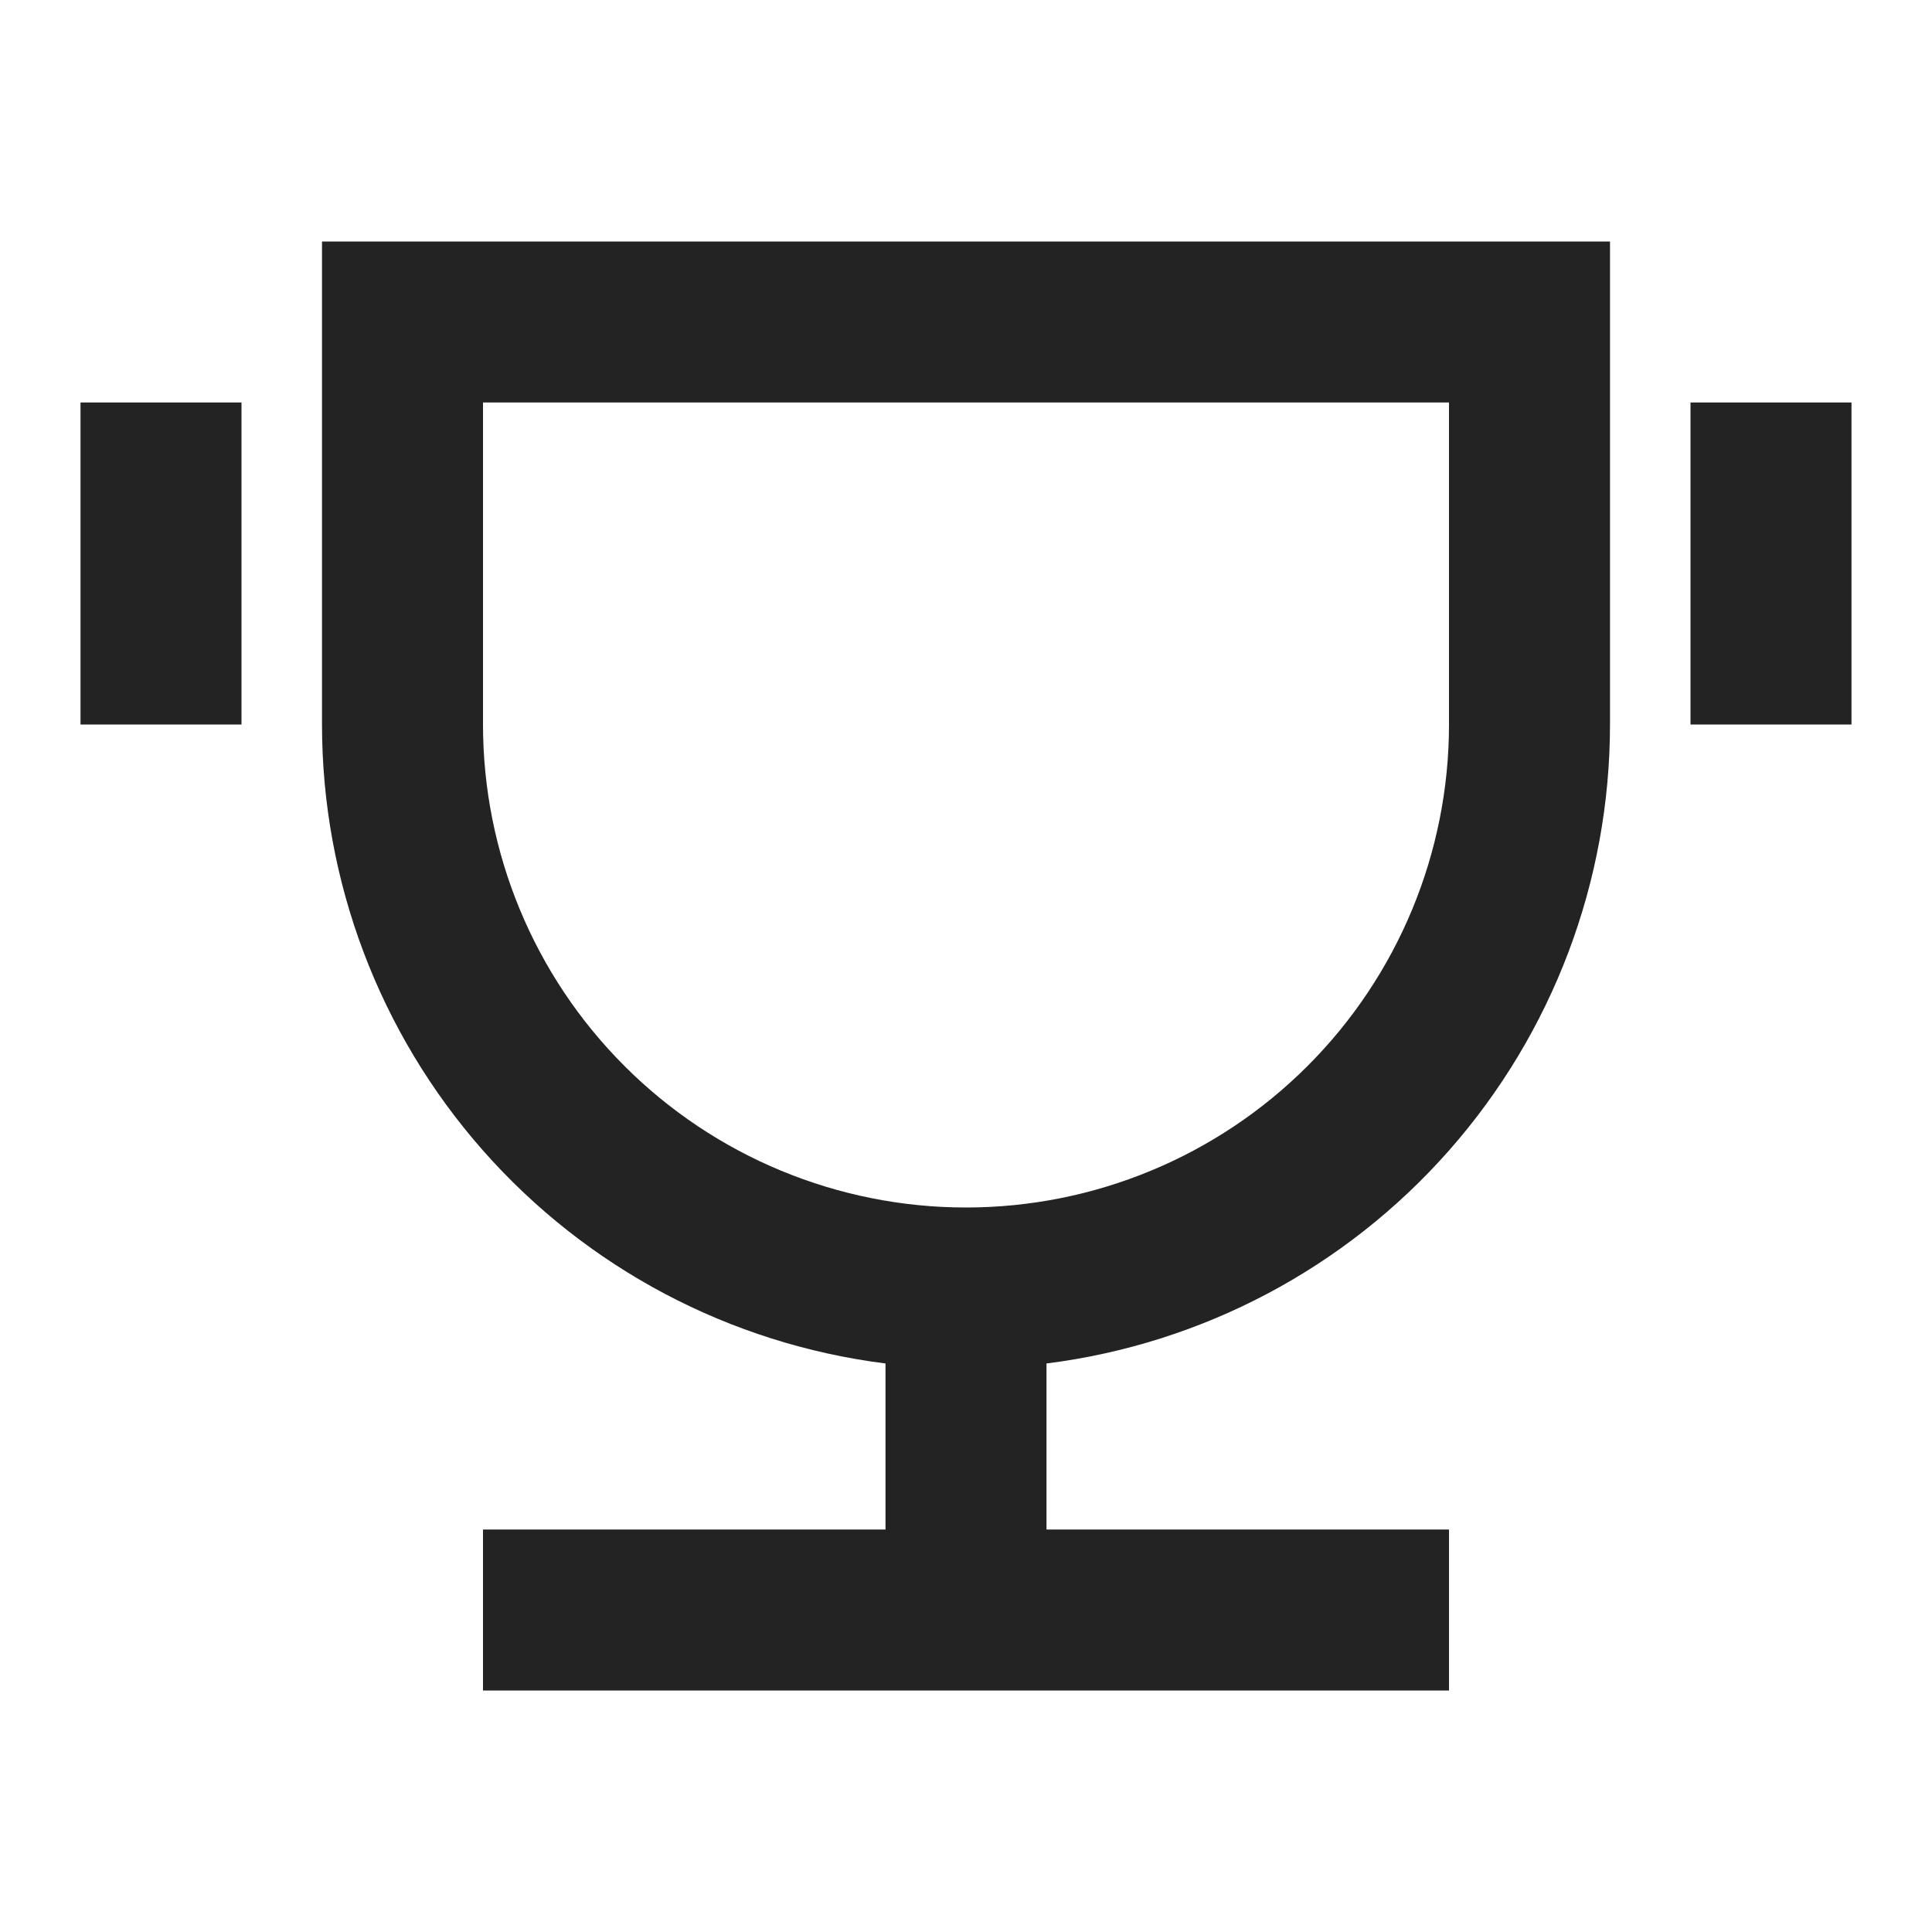 <?xml version="1.0" encoding="UTF-8"?> <svg xmlns="http://www.w3.org/2000/svg" width="30" height="30" viewBox="0 0 30 30" fill="none"><g clip-path="url(#clip0_2339_26980)"><path d="M16.25 21.172V23.75H22.5V26.25H7.5V23.75H13.75V21.172C11.333 20.868 9.111 19.692 7.5 17.865C5.889 16.038 5 13.686 5 11.25V3.75H25V11.25C25 13.686 24.111 16.038 22.5 17.865C20.889 19.692 18.667 20.868 16.25 21.172ZM7.5 6.25V11.25C7.5 13.239 8.29 15.147 9.697 16.553C11.103 17.96 13.011 18.75 15 18.75C16.989 18.75 18.897 17.96 20.303 16.553C21.71 15.147 22.5 13.239 22.5 11.25V6.25H7.5ZM1.25 6.25H3.75V11.25H1.25V6.25ZM26.25 6.25H28.75V11.25H26.25V6.25Z" fill="#232323"></path></g><defs><clipPath id="clip0_2339_26980"><rect width="30" height="30" fill="white"></rect></clipPath></defs></svg> 
